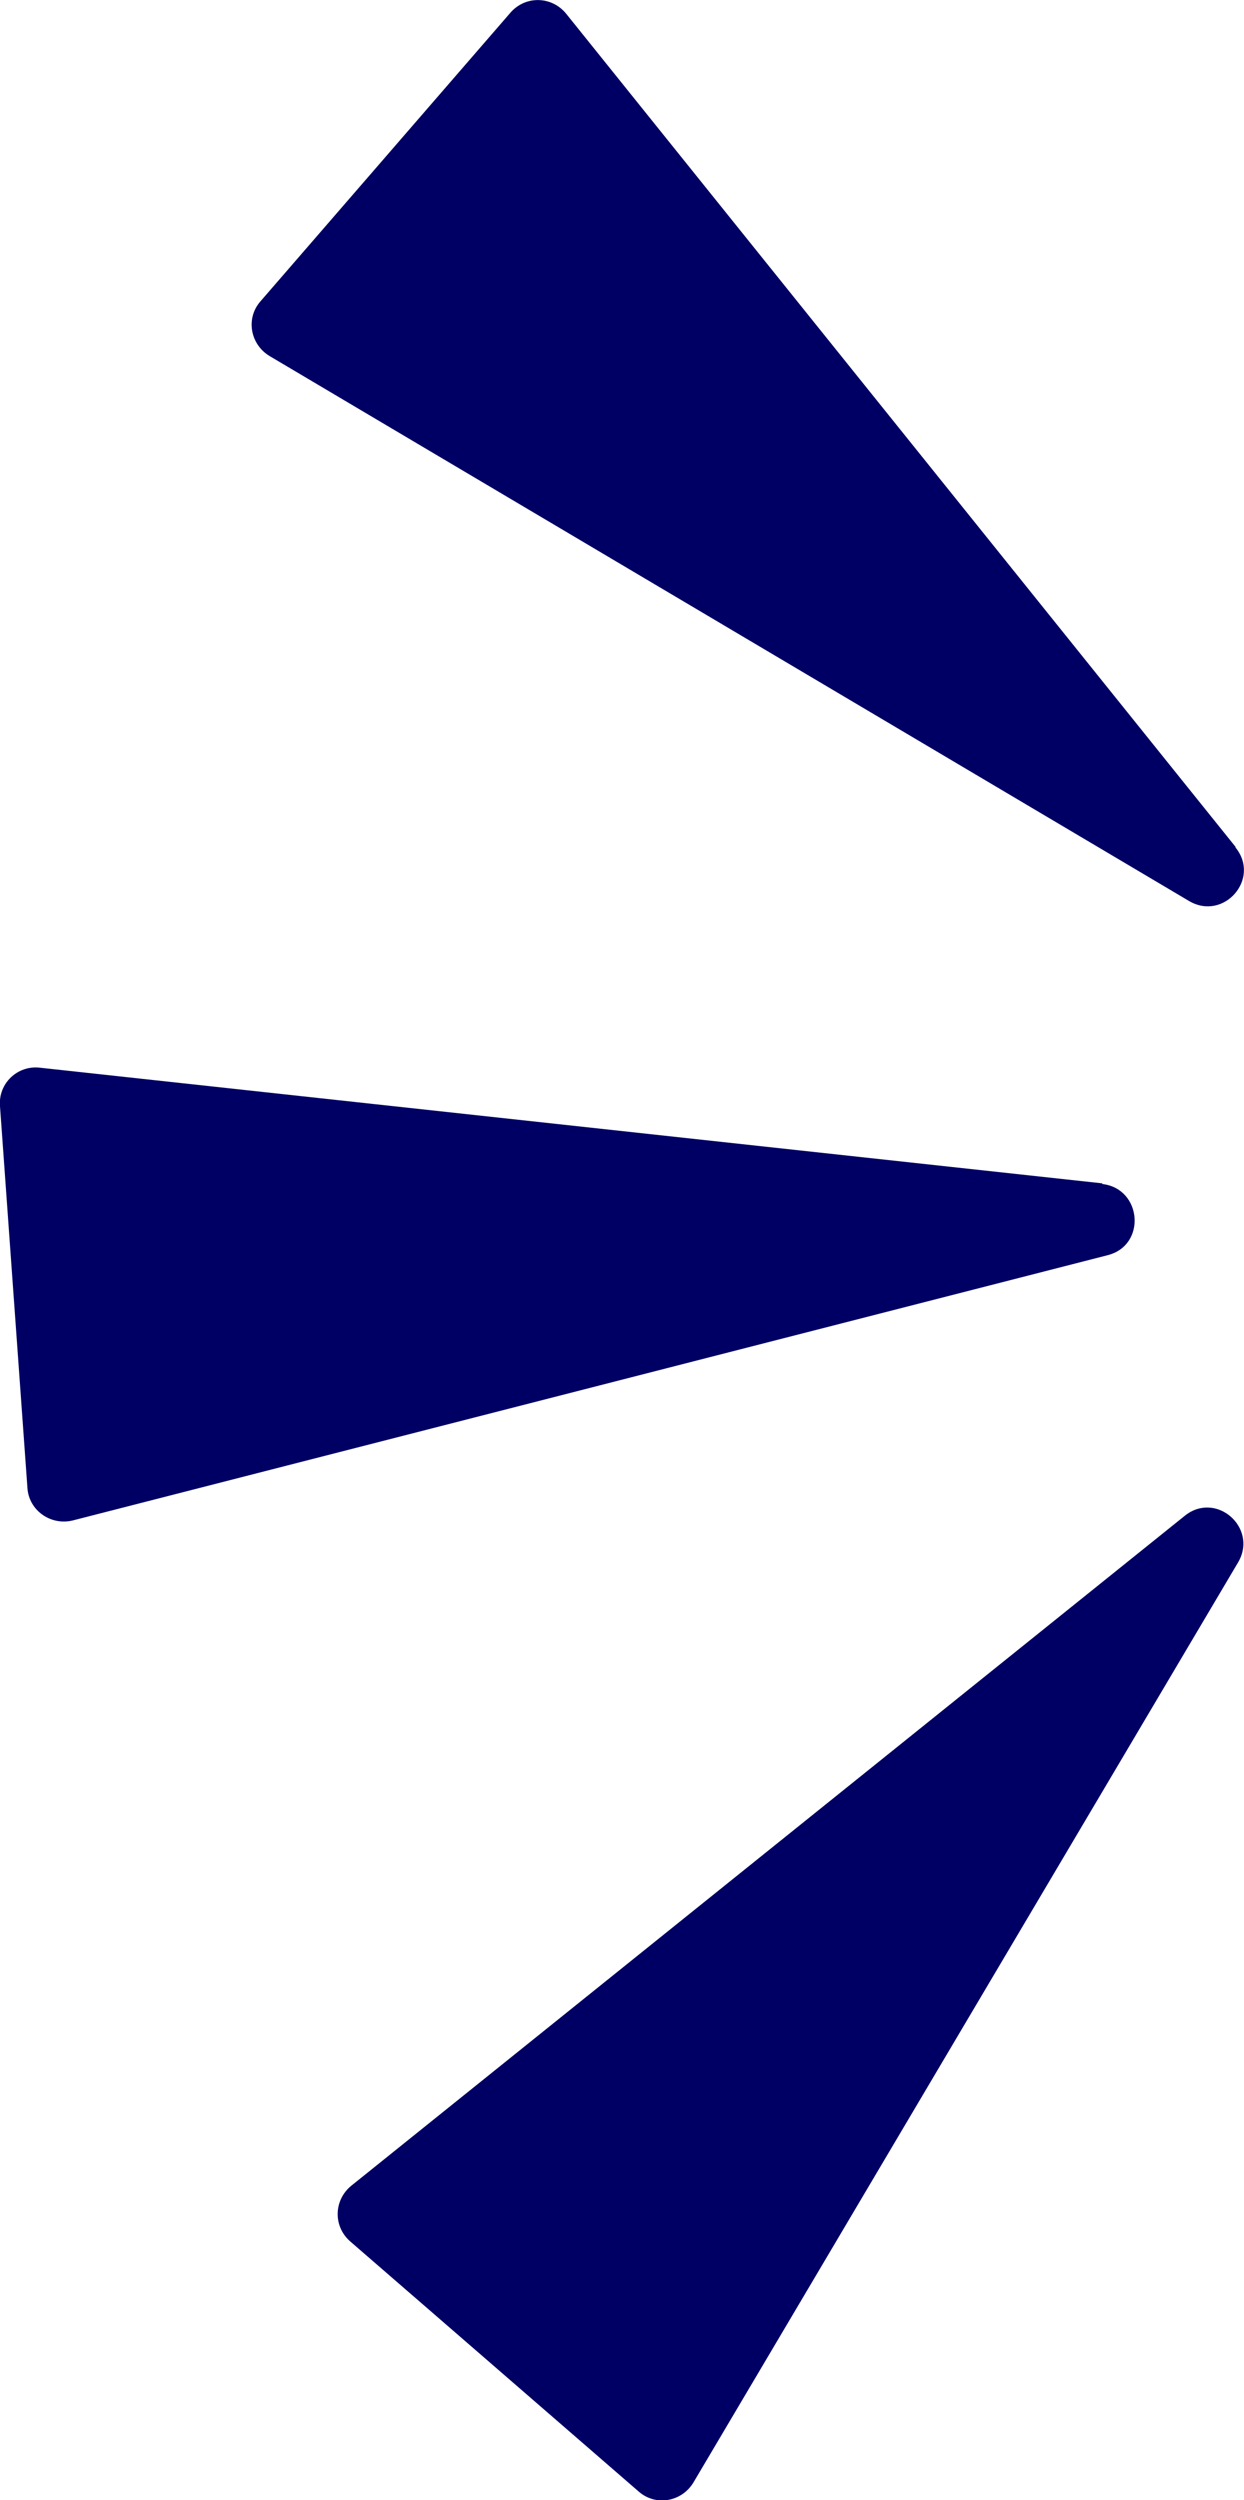 <?xml version="1.0" encoding="UTF-8"?><svg id="_レイヤー_2" xmlns="http://www.w3.org/2000/svg" viewBox="0 0 19.05 38.26"><defs><style>.cls-1{fill:#000064;stroke-width:0px;}</style></defs><g id="_デザイン"><path class="cls-1" d="m18.14,23.2l-12.76,10.25c-.27.22-.28.62-.02.85l4.42,3.83c.26.23.66.16.84-.14l8.34-14.08c.31-.53-.34-1.1-.82-.71Z"/><path class="cls-1" d="m16.88,18.11L.61,16.34c-.34-.04-.64.24-.61.59l.42,5.84c.02.34.35.58.69.5l15.85-4.06c.6-.15.53-1.02-.08-1.09Z"/><path class="cls-1" d="m18.92,12.96L8.67.21c-.22-.27-.62-.28-.85-.02l-3.83,4.42c-.23.26-.16.66.14.84l14.08,8.34c.53.31,1.1-.34.71-.82Z"/></g></svg>